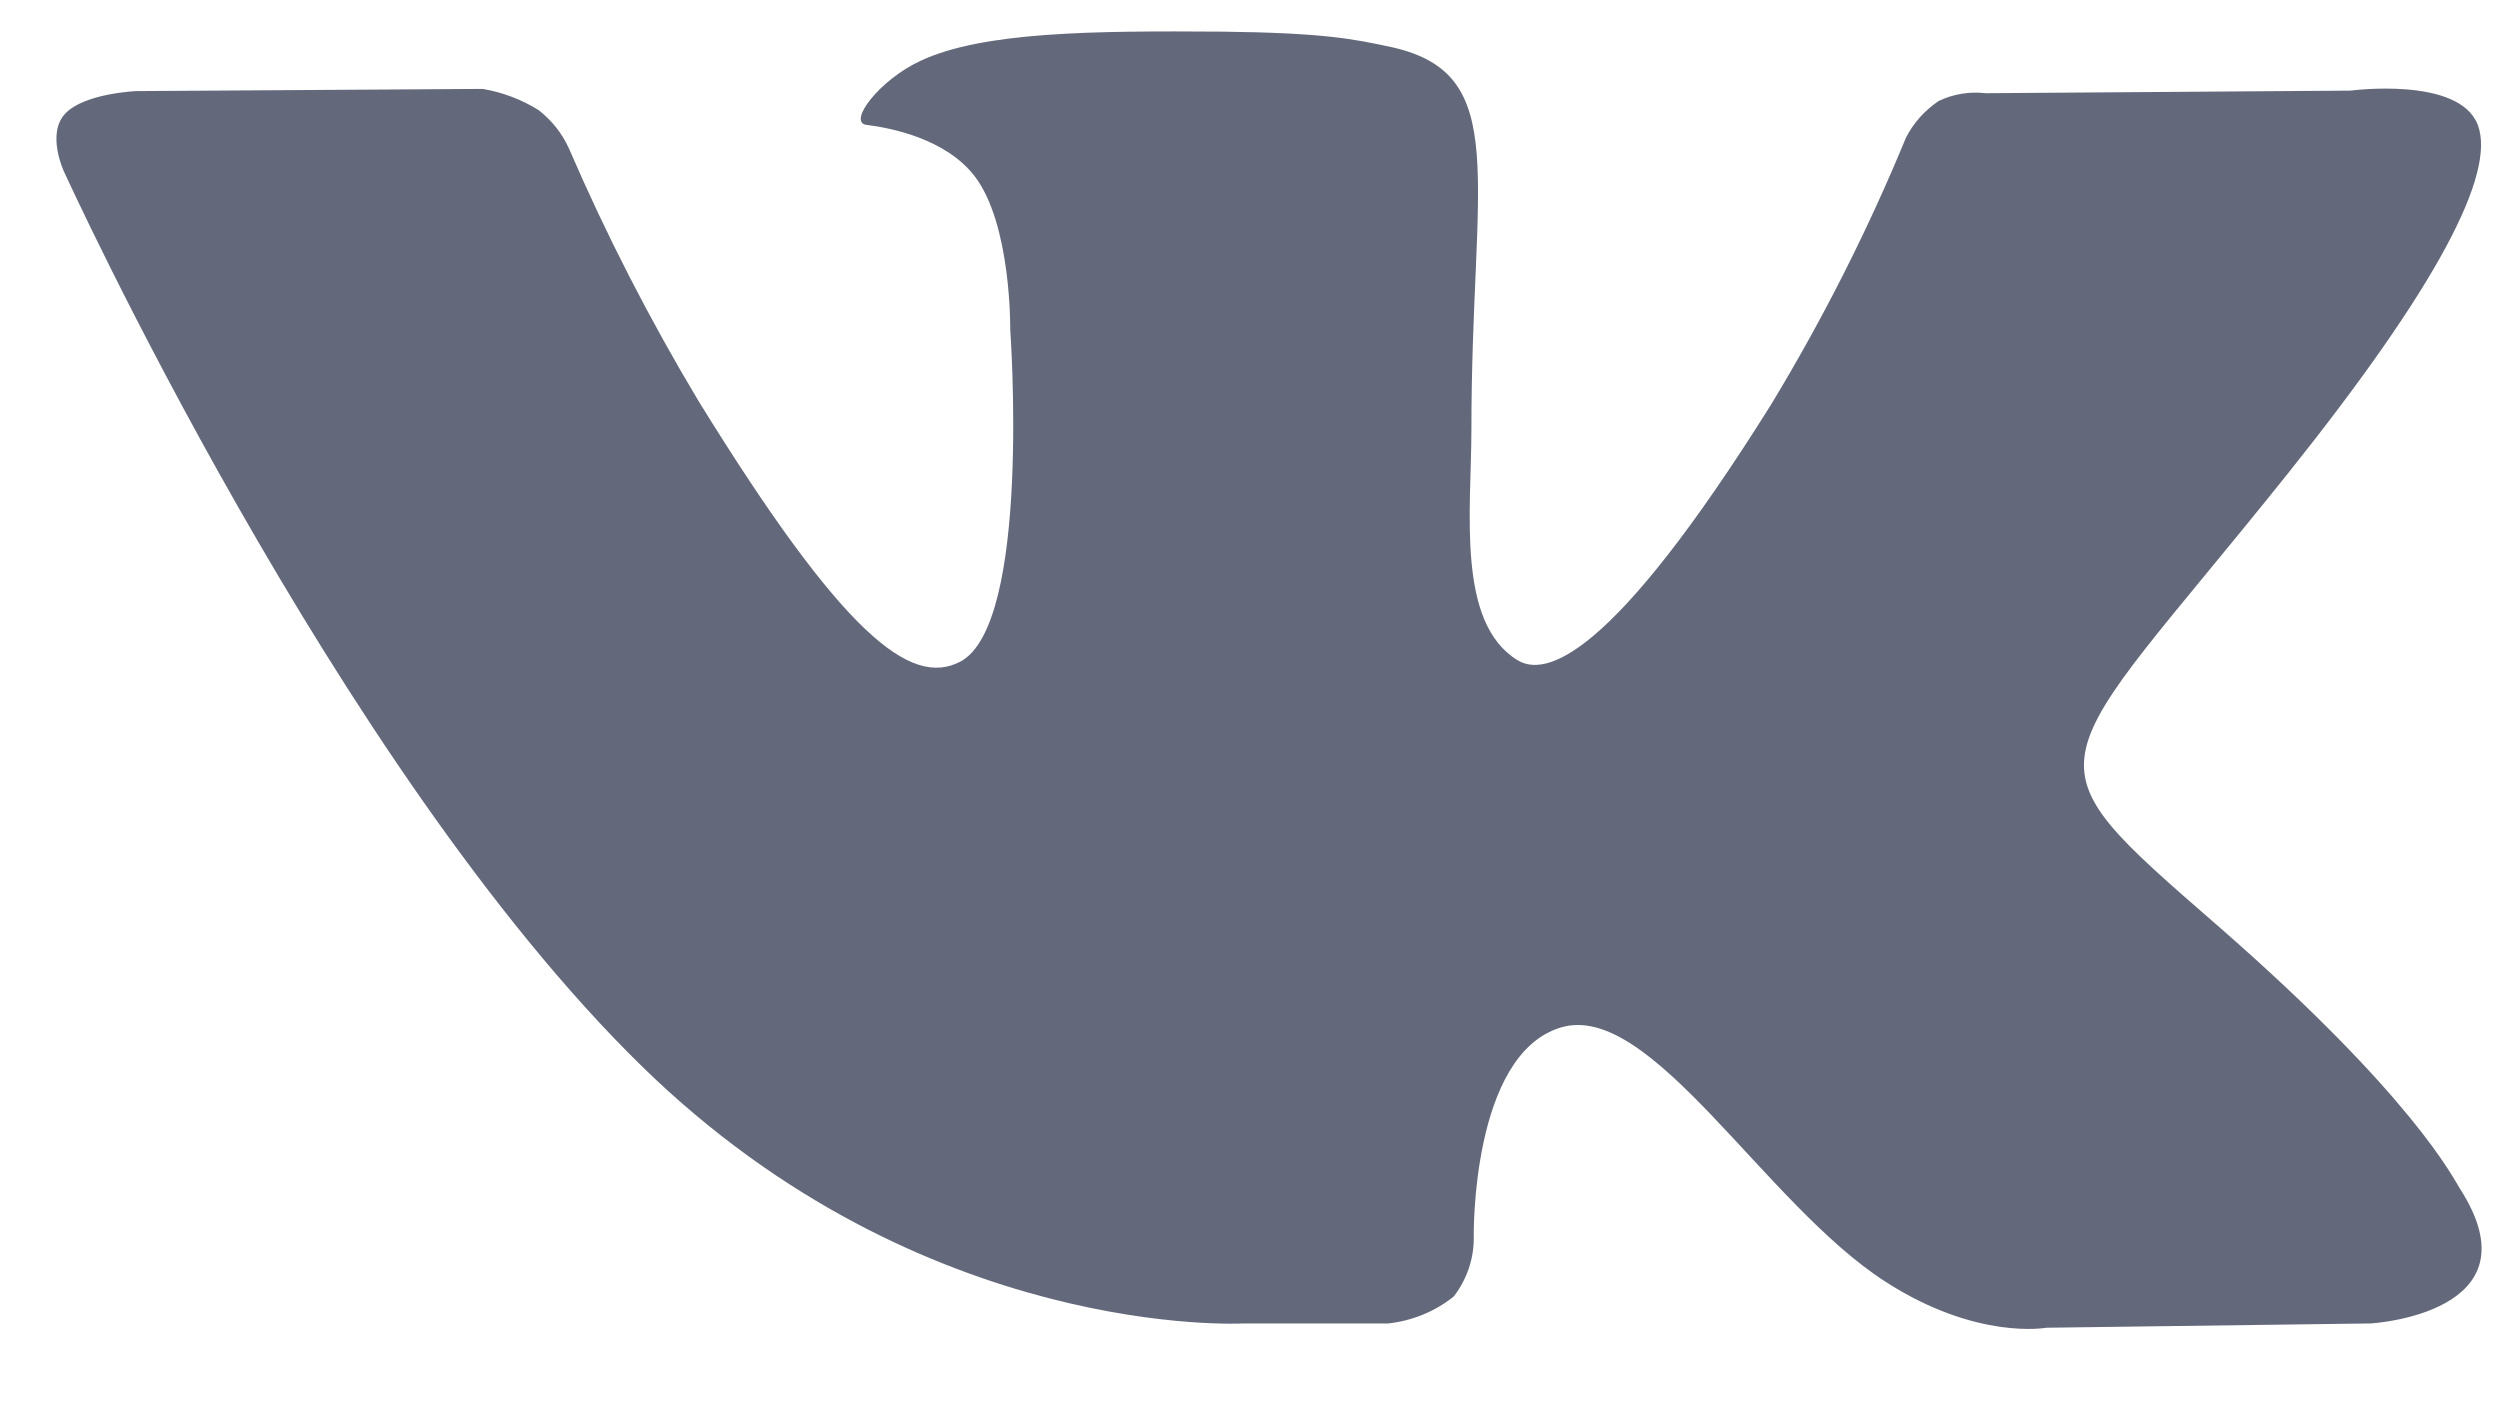 <svg width="32" height="18" viewBox="0 0 32 18" fill="none" xmlns="http://www.w3.org/2000/svg">
<path d="M15.915 16.94H17.77C18.08 16.906 18.373 16.785 18.61 16.593C18.779 16.371 18.869 16.103 18.864 15.829C18.864 15.829 18.828 13.494 19.981 13.151C21.134 12.808 22.583 15.407 24.131 16.404C25.303 17.161 26.193 16.995 26.193 16.995L30.348 16.94C30.348 16.94 32.515 16.814 31.488 15.216C31.404 15.086 30.889 14.034 28.407 11.867C25.809 9.605 26.158 9.971 29.287 6.058C31.192 3.674 31.954 2.22 31.715 1.597C31.475 0.974 30.087 1.16 30.087 1.16L25.418 1.193C25.212 1.169 25.002 1.203 24.816 1.292C24.636 1.413 24.491 1.575 24.396 1.763C23.912 2.938 23.336 4.078 22.673 5.173C20.603 8.483 19.773 8.659 19.427 8.452C18.637 7.973 18.834 6.529 18.834 5.496C18.834 2.289 19.353 0.953 17.824 0.606C17.326 0.498 16.951 0.421 15.646 0.405C13.989 0.393 12.58 0.405 11.782 0.779C11.253 1.024 10.843 1.568 11.093 1.599C11.4 1.636 12.099 1.774 12.469 2.247C12.948 2.858 12.931 4.218 12.931 4.218C12.931 4.218 13.206 8.003 12.286 8.472C11.656 8.795 10.795 8.137 8.943 5.136C8.316 4.09 7.761 3.009 7.281 1.897C7.195 1.708 7.063 1.541 6.895 1.41C6.678 1.274 6.435 1.182 6.179 1.138L1.745 1.166C1.745 1.166 1.082 1.193 0.836 1.453C0.59 1.713 0.819 2.196 0.819 2.196C0.819 2.196 4.289 9.813 8.22 13.652C11.824 17.171 15.915 16.94 15.915 16.94Z" fill="#63687B"/>
</svg>
